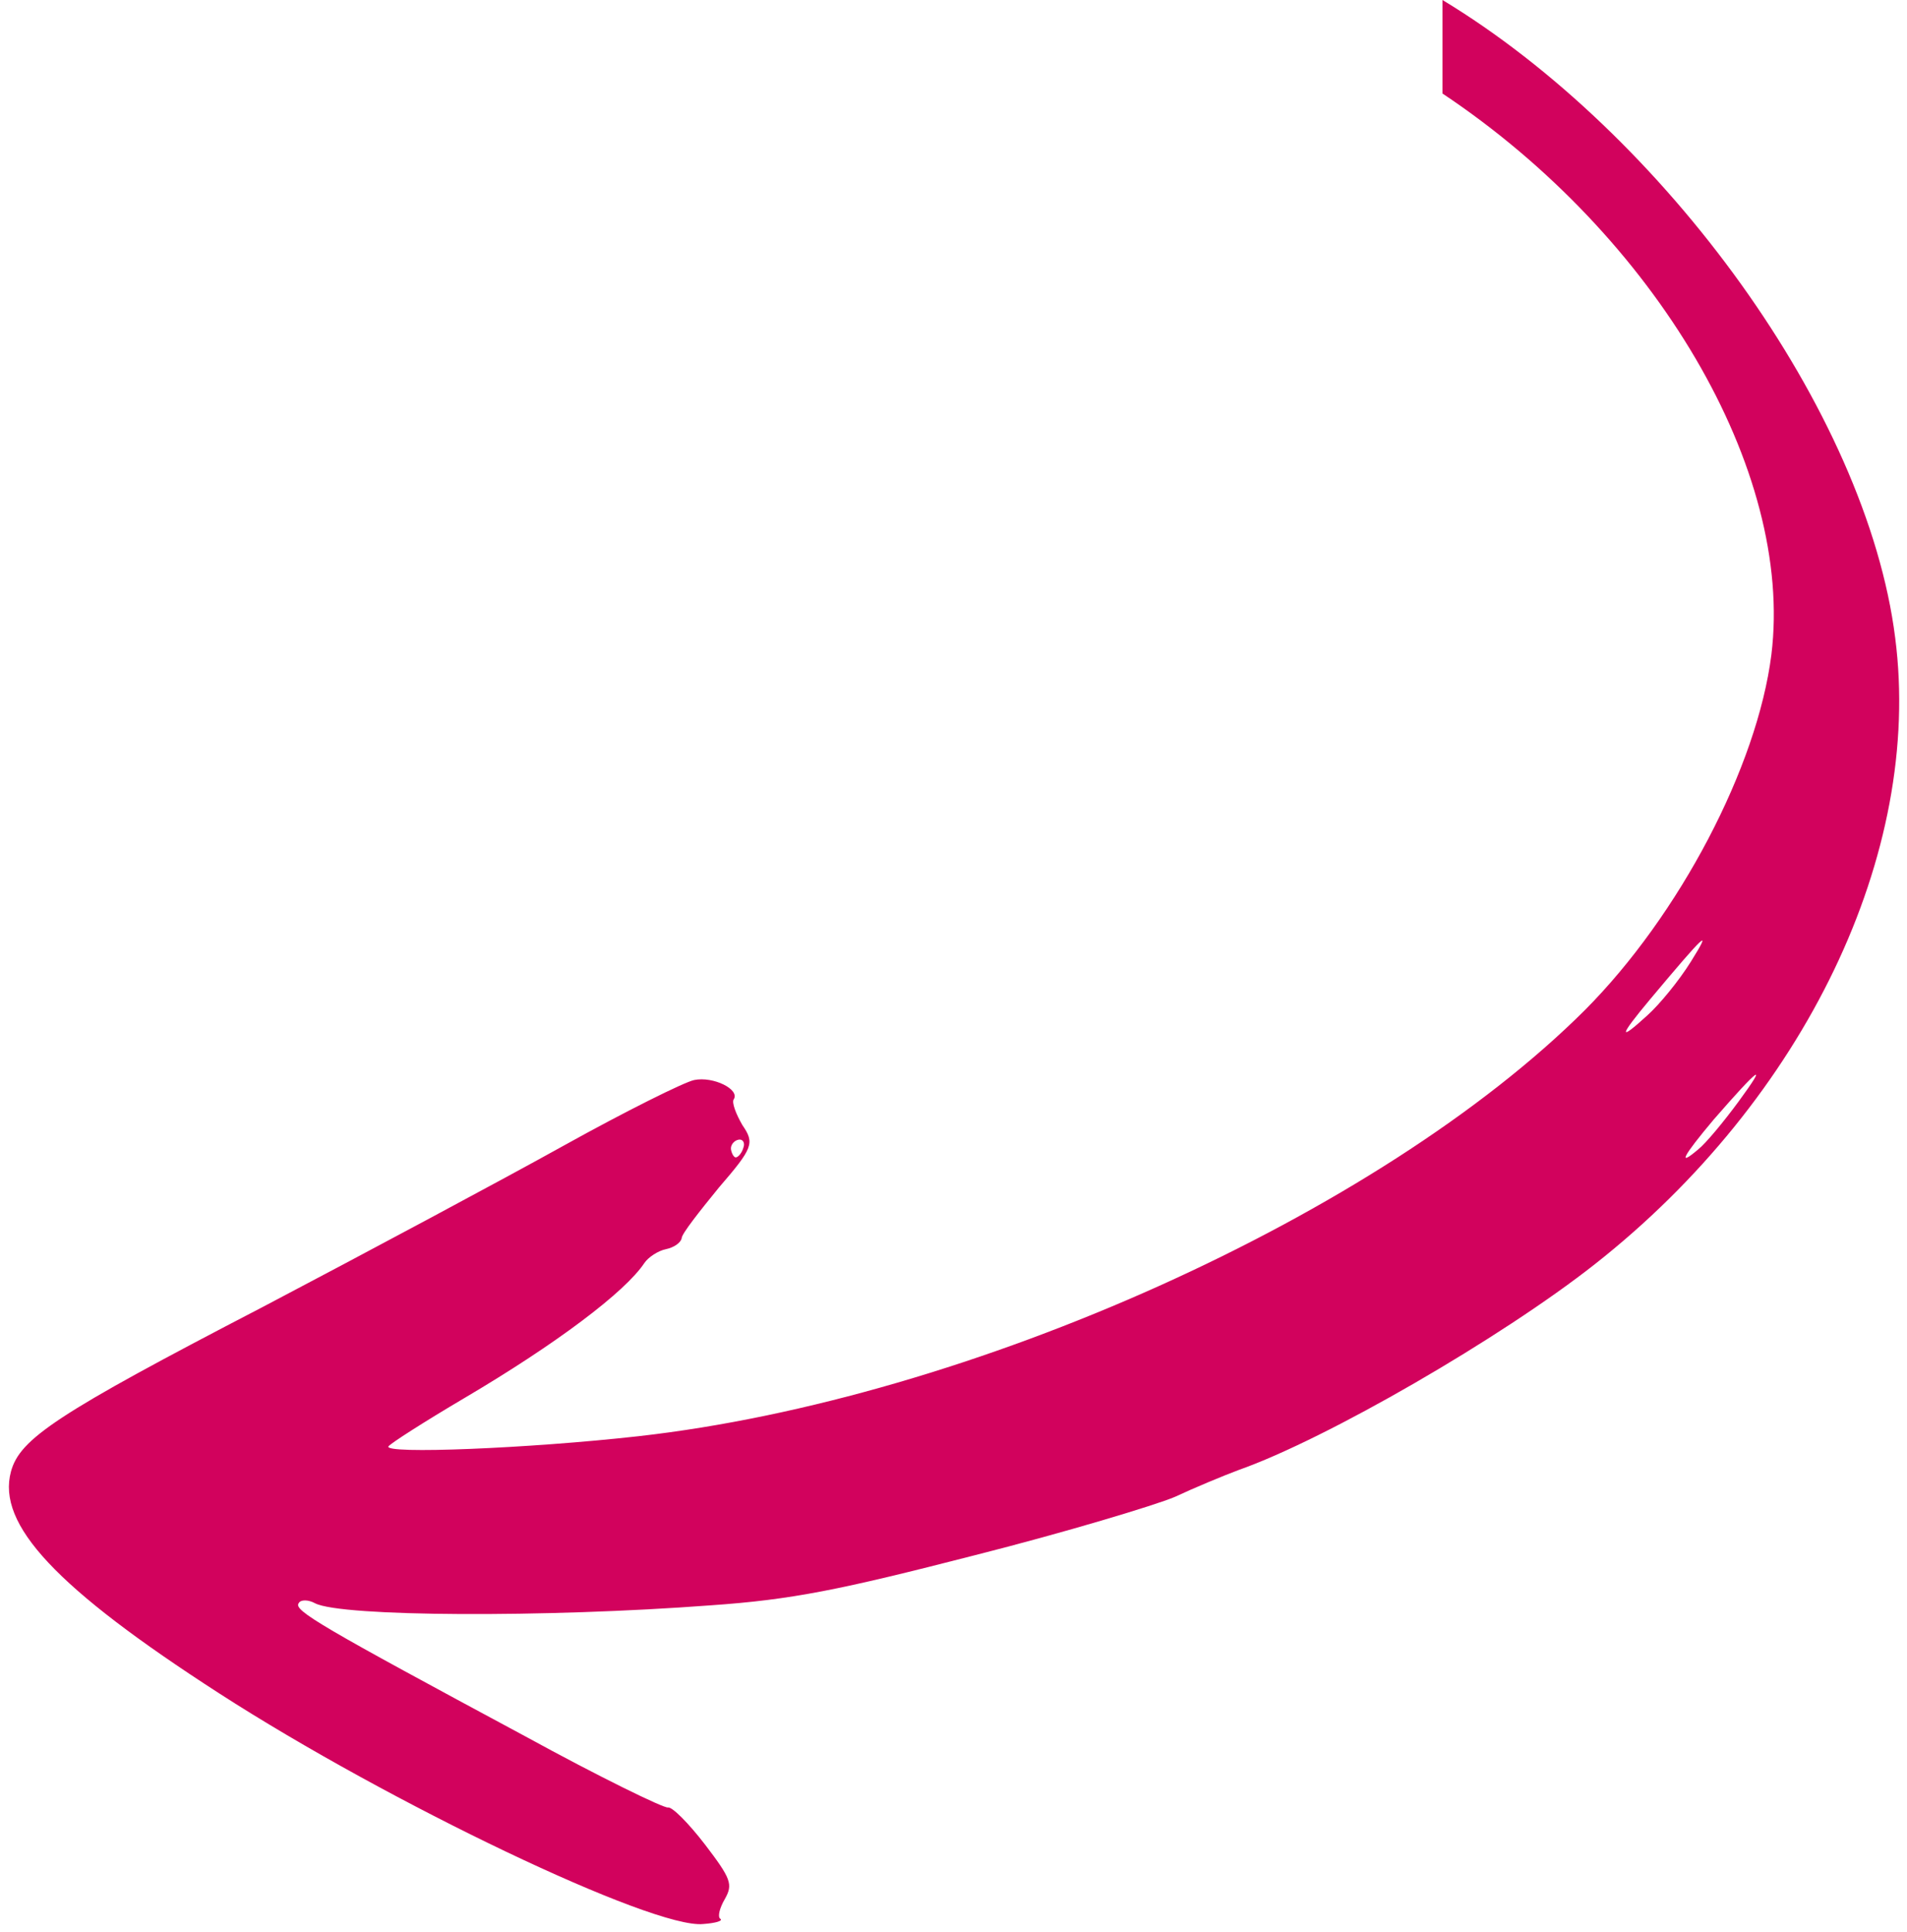 <?xml version="1.0" encoding="UTF-8"?> <svg xmlns="http://www.w3.org/2000/svg" width="78" height="79" viewBox="0 0 78 79" fill="none"> <path fill-rule="evenodd" clip-rule="evenodd" d="M59 3.824C67.728 9.64 73.381 19.235 72.453 26.77C71.873 31.354 68.693 37.42 64.818 41.31C56.411 49.682 39.681 57.2 26.112 58.726C21.611 59.23 15.674 59.467 15.89 59.141C15.972 59.019 17.349 58.138 18.991 57.168C22.75 54.953 25.571 52.827 26.355 51.646C26.518 51.402 26.925 51.142 27.231 51.08C27.57 51.01 27.849 50.812 27.882 50.629C27.881 50.454 28.612 49.53 29.404 48.559C30.805 46.935 30.873 46.745 30.366 46.006C30.093 45.535 29.927 45.077 30.009 44.955C30.279 44.548 29.175 44.001 28.393 44.162C27.986 44.246 25.576 45.445 23.065 46.84C20.554 48.235 15.002 51.205 10.719 53.456C2.303 57.823 0.81 58.833 0.448 60.173C-0.135 62.331 2.276 64.929 8.973 69.246C15.915 73.723 26.715 78.882 28.762 78.672C29.285 78.635 29.584 78.538 29.462 78.458C29.339 78.378 29.439 78.006 29.649 77.647C29.986 77.05 29.904 76.821 28.837 75.423C28.16 74.543 27.491 73.872 27.321 73.907C27.151 73.942 24.514 72.657 21.481 70.996C13.158 66.522 11.993 65.848 12.216 65.556C12.29 65.4 12.61 65.404 12.889 65.558C13.959 66.111 22.325 66.148 29.057 65.642C32.409 65.409 34.346 65.011 39.863 63.595C43.566 62.658 47.235 61.552 48.05 61.209C48.858 60.831 50.032 60.344 50.657 60.11C54.257 58.842 61.409 54.7 65.22 51.702C73.817 44.943 78.654 34.88 77.517 26.08C76.351 16.814 68.031 5.457 59 0V3.824ZM30.411 46.911C30.351 47.134 30.208 47.304 30.106 47.325C30.038 47.339 29.943 47.218 29.901 47.015C29.866 46.847 30.002 46.643 30.206 46.601C30.375 46.566 30.478 46.721 30.411 46.911ZM69.156 39.328C68.677 40.095 67.885 41.066 67.376 41.522C66.183 42.611 66.21 42.395 67.489 40.866C69.764 38.149 70.062 37.877 69.156 39.328ZM71.111 45.042C70.502 45.87 69.764 46.76 69.459 46.999C68.585 47.741 68.841 47.267 70.093 45.779C71.955 43.638 72.356 43.345 71.111 45.042Z" fill="#D2025D"></path> </svg> 